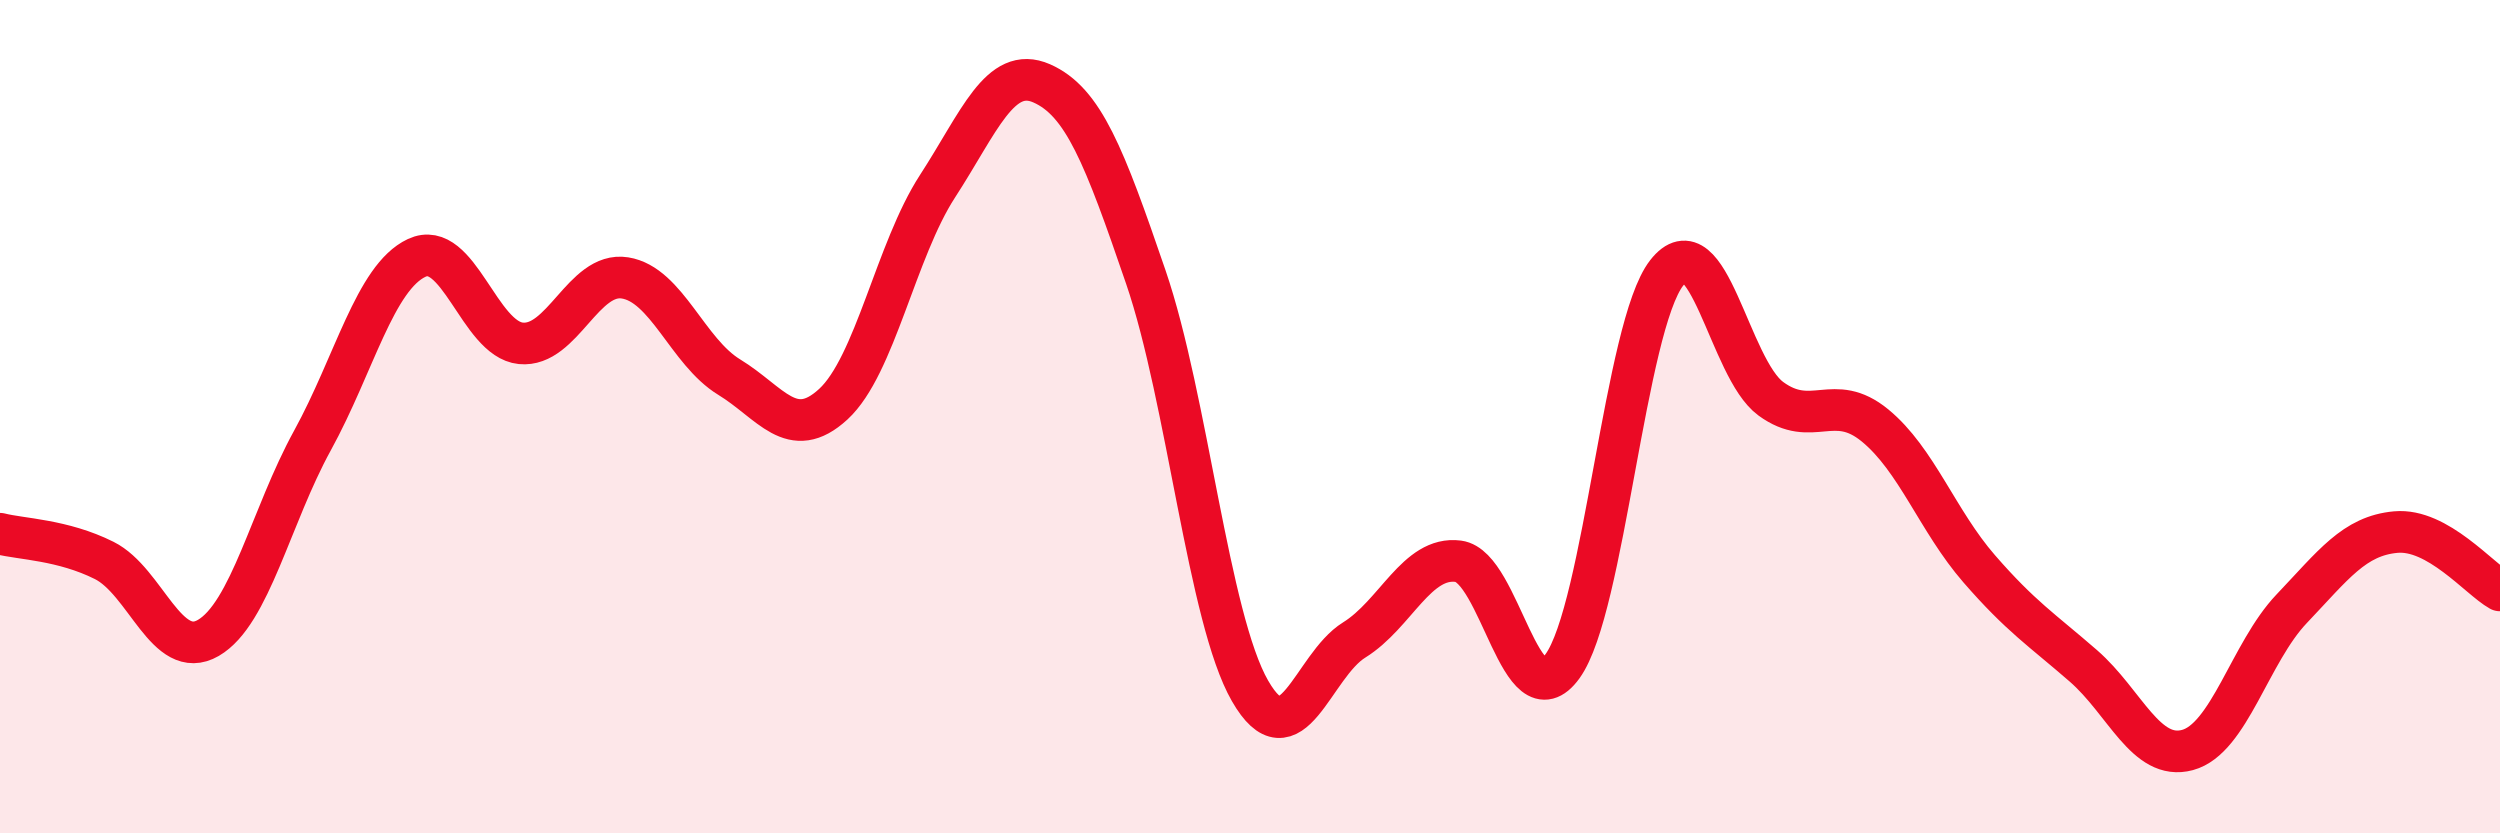 
    <svg width="60" height="20" viewBox="0 0 60 20" xmlns="http://www.w3.org/2000/svg">
      <path
        d="M 0,12.81 C 0.5,12.94 1.5,12.95 2.5,13.45 C 3.5,13.95 4,15.89 5,15.31 C 6,14.73 6.5,12.39 7.5,10.57 C 8.5,8.75 9,6.66 10,6.19 C 11,5.72 11.5,8.14 12.5,8.24 C 13.5,8.34 14,6.51 15,6.67 C 16,6.83 16.5,8.44 17.5,9.05 C 18.5,9.66 19,10.62 20,9.7 C 21,8.78 21.5,6.01 22.5,4.47 C 23.5,2.93 24,1.56 25,2 C 26,2.44 26.5,3.73 27.5,6.65 C 28.5,9.57 29,14.84 30,16.58 C 31,18.32 31.5,15.98 32.5,15.36 C 33.5,14.74 34,13.34 35,13.47 C 36,13.6 36.5,17.37 37.5,15.99 C 38.5,14.61 39,7.83 40,6.55 C 41,5.27 41.5,8.84 42.5,9.57 C 43.5,10.3 44,9.39 45,10.21 C 46,11.03 46.5,12.5 47.5,13.65 C 48.5,14.8 49,15.11 50,15.98 C 51,16.85 51.5,18.27 52.5,18 C 53.5,17.73 54,15.66 55,14.61 C 56,13.56 56.5,12.86 57.5,12.77 C 58.5,12.68 59.5,13.89 60,14.17L60 20L0 20Z"
        fill="#EB0A25"
        opacity="0.1"
        stroke-linecap="round"
        stroke-linejoin="round"
      />
      <path
        d="M 0,12.81 C 0.5,12.94 1.5,12.95 2.5,13.45 C 3.5,13.95 4,15.89 5,15.31 C 6,14.73 6.5,12.39 7.5,10.57 C 8.5,8.75 9,6.66 10,6.19 C 11,5.72 11.5,8.14 12.5,8.24 C 13.5,8.34 14,6.51 15,6.67 C 16,6.83 16.5,8.44 17.5,9.05 C 18.5,9.66 19,10.62 20,9.7 C 21,8.78 21.5,6.01 22.5,4.47 C 23.5,2.93 24,1.56 25,2 C 26,2.44 26.5,3.73 27.5,6.65 C 28.5,9.57 29,14.84 30,16.58 C 31,18.32 31.5,15.98 32.5,15.36 C 33.5,14.74 34,13.34 35,13.47 C 36,13.6 36.5,17.37 37.5,15.99 C 38.5,14.61 39,7.83 40,6.55 C 41,5.27 41.5,8.84 42.5,9.57 C 43.5,10.3 44,9.39 45,10.21 C 46,11.03 46.5,12.5 47.5,13.65 C 48.5,14.8 49,15.11 50,15.98 C 51,16.85 51.5,18.27 52.5,18 C 53.5,17.73 54,15.66 55,14.61 C 56,13.56 56.5,12.86 57.5,12.77 C 58.5,12.68 59.5,13.89 60,14.17"
        stroke="#EB0A25"
        stroke-width="1"
        fill="none"
        stroke-linecap="round"
        stroke-linejoin="round"
      />
    </svg>
  